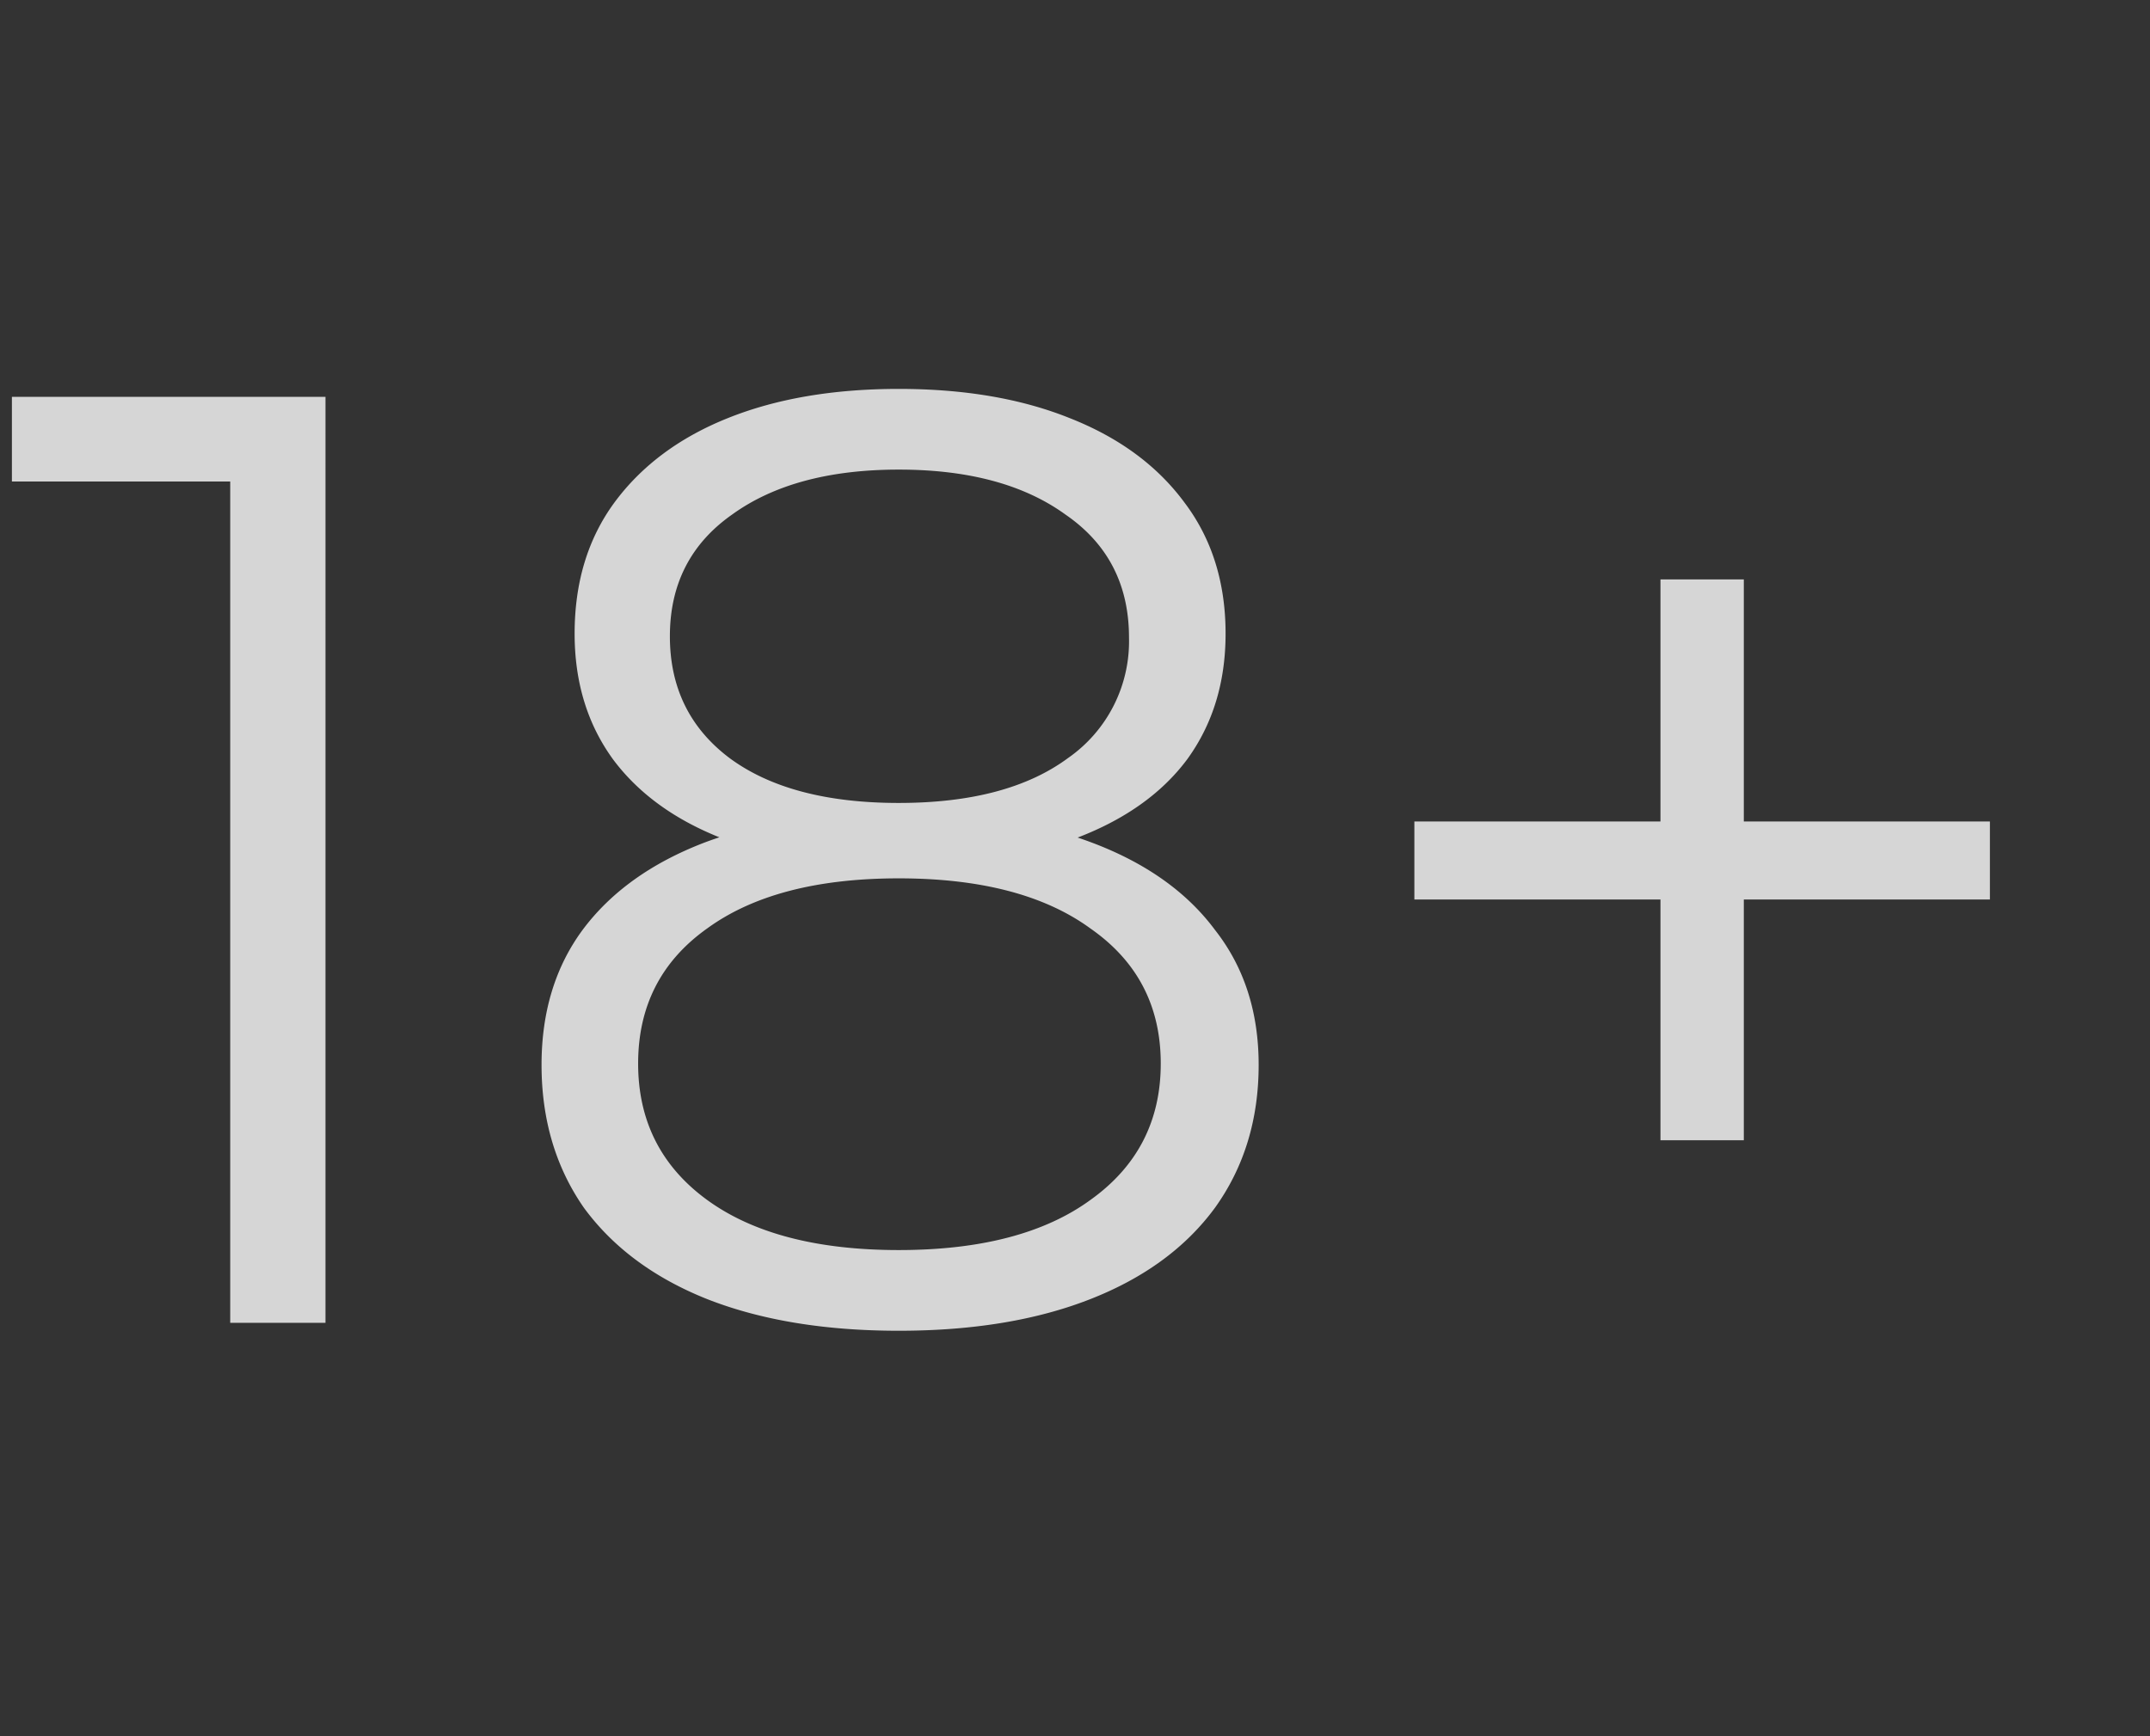 <svg width="26" height="21" xmlns="http://www.w3.org/2000/svg" xmlns:xlink="http://www.w3.org/1999/xlink"><rect width="100%" height="100%" fill="#333333" stroke="none"/><svg width="26" height="21" fill="none" xmlns="http://www.w3.org/2000/svg"><path d="M2.784 16V5.28l.512.544H.144V4.8h3.792V16H2.784zm8.085.096c-.896 0-1.67-.128-2.32-.384-.64-.256-1.136-.624-1.488-1.104-.341-.49-.512-1.067-.512-1.728 0-.64.166-1.184.496-1.632.342-.459.832-.81 1.472-1.056.65-.245 1.435-.368 2.352-.368.907 0 1.686.123 2.336.368.65.245 1.147.597 1.488 1.056.352.448.528.992.528 1.632 0 .661-.176 1.237-.528 1.728-.352.48-.853.848-1.504 1.104-.65.256-1.424.384-2.32.384zm0-.976c.992 0 1.766-.203 2.32-.608.566-.405.848-.955.848-1.648s-.282-1.237-.848-1.632c-.554-.405-1.328-.608-2.32-.608-.992 0-1.765.203-2.32.608-.554.395-.832.939-.832 1.632s.278 1.243.832 1.648c.555.405 1.328.608 2.32.608zm0-4.64c-.832 0-1.541-.112-2.128-.336-.576-.224-1.018-.544-1.328-.96-.31-.427-.464-.933-.464-1.52 0-.619.16-1.147.48-1.584.33-.448.79-.79 1.376-1.024.587-.235 1.275-.352 2.064-.352.79 0 1.478.117 2.064.352.598.235 1.062.576 1.392 1.024.33.437.496.965.496 1.584 0 .587-.154 1.093-.464 1.52-.31.416-.762.736-1.36.96-.586.224-1.296.336-2.128.336zm0-.768c.875 0 1.558-.181 2.048-.544a1.72 1.72 0 00.736-1.456c0-.64-.256-1.136-.768-1.488-.501-.363-1.173-.544-2.016-.544-.842 0-1.514.181-2.016.544-.501.352-.752.843-.752 1.472 0 .619.24 1.11.72 1.472.49.363 1.174.544 2.048.544zm9.211 4.08V7.008h1.008v6.784H20.08zm-2.976-2.912v-.944h6.96v.944h-6.96z" fill="#fff" opacity=".8"/></svg></svg>